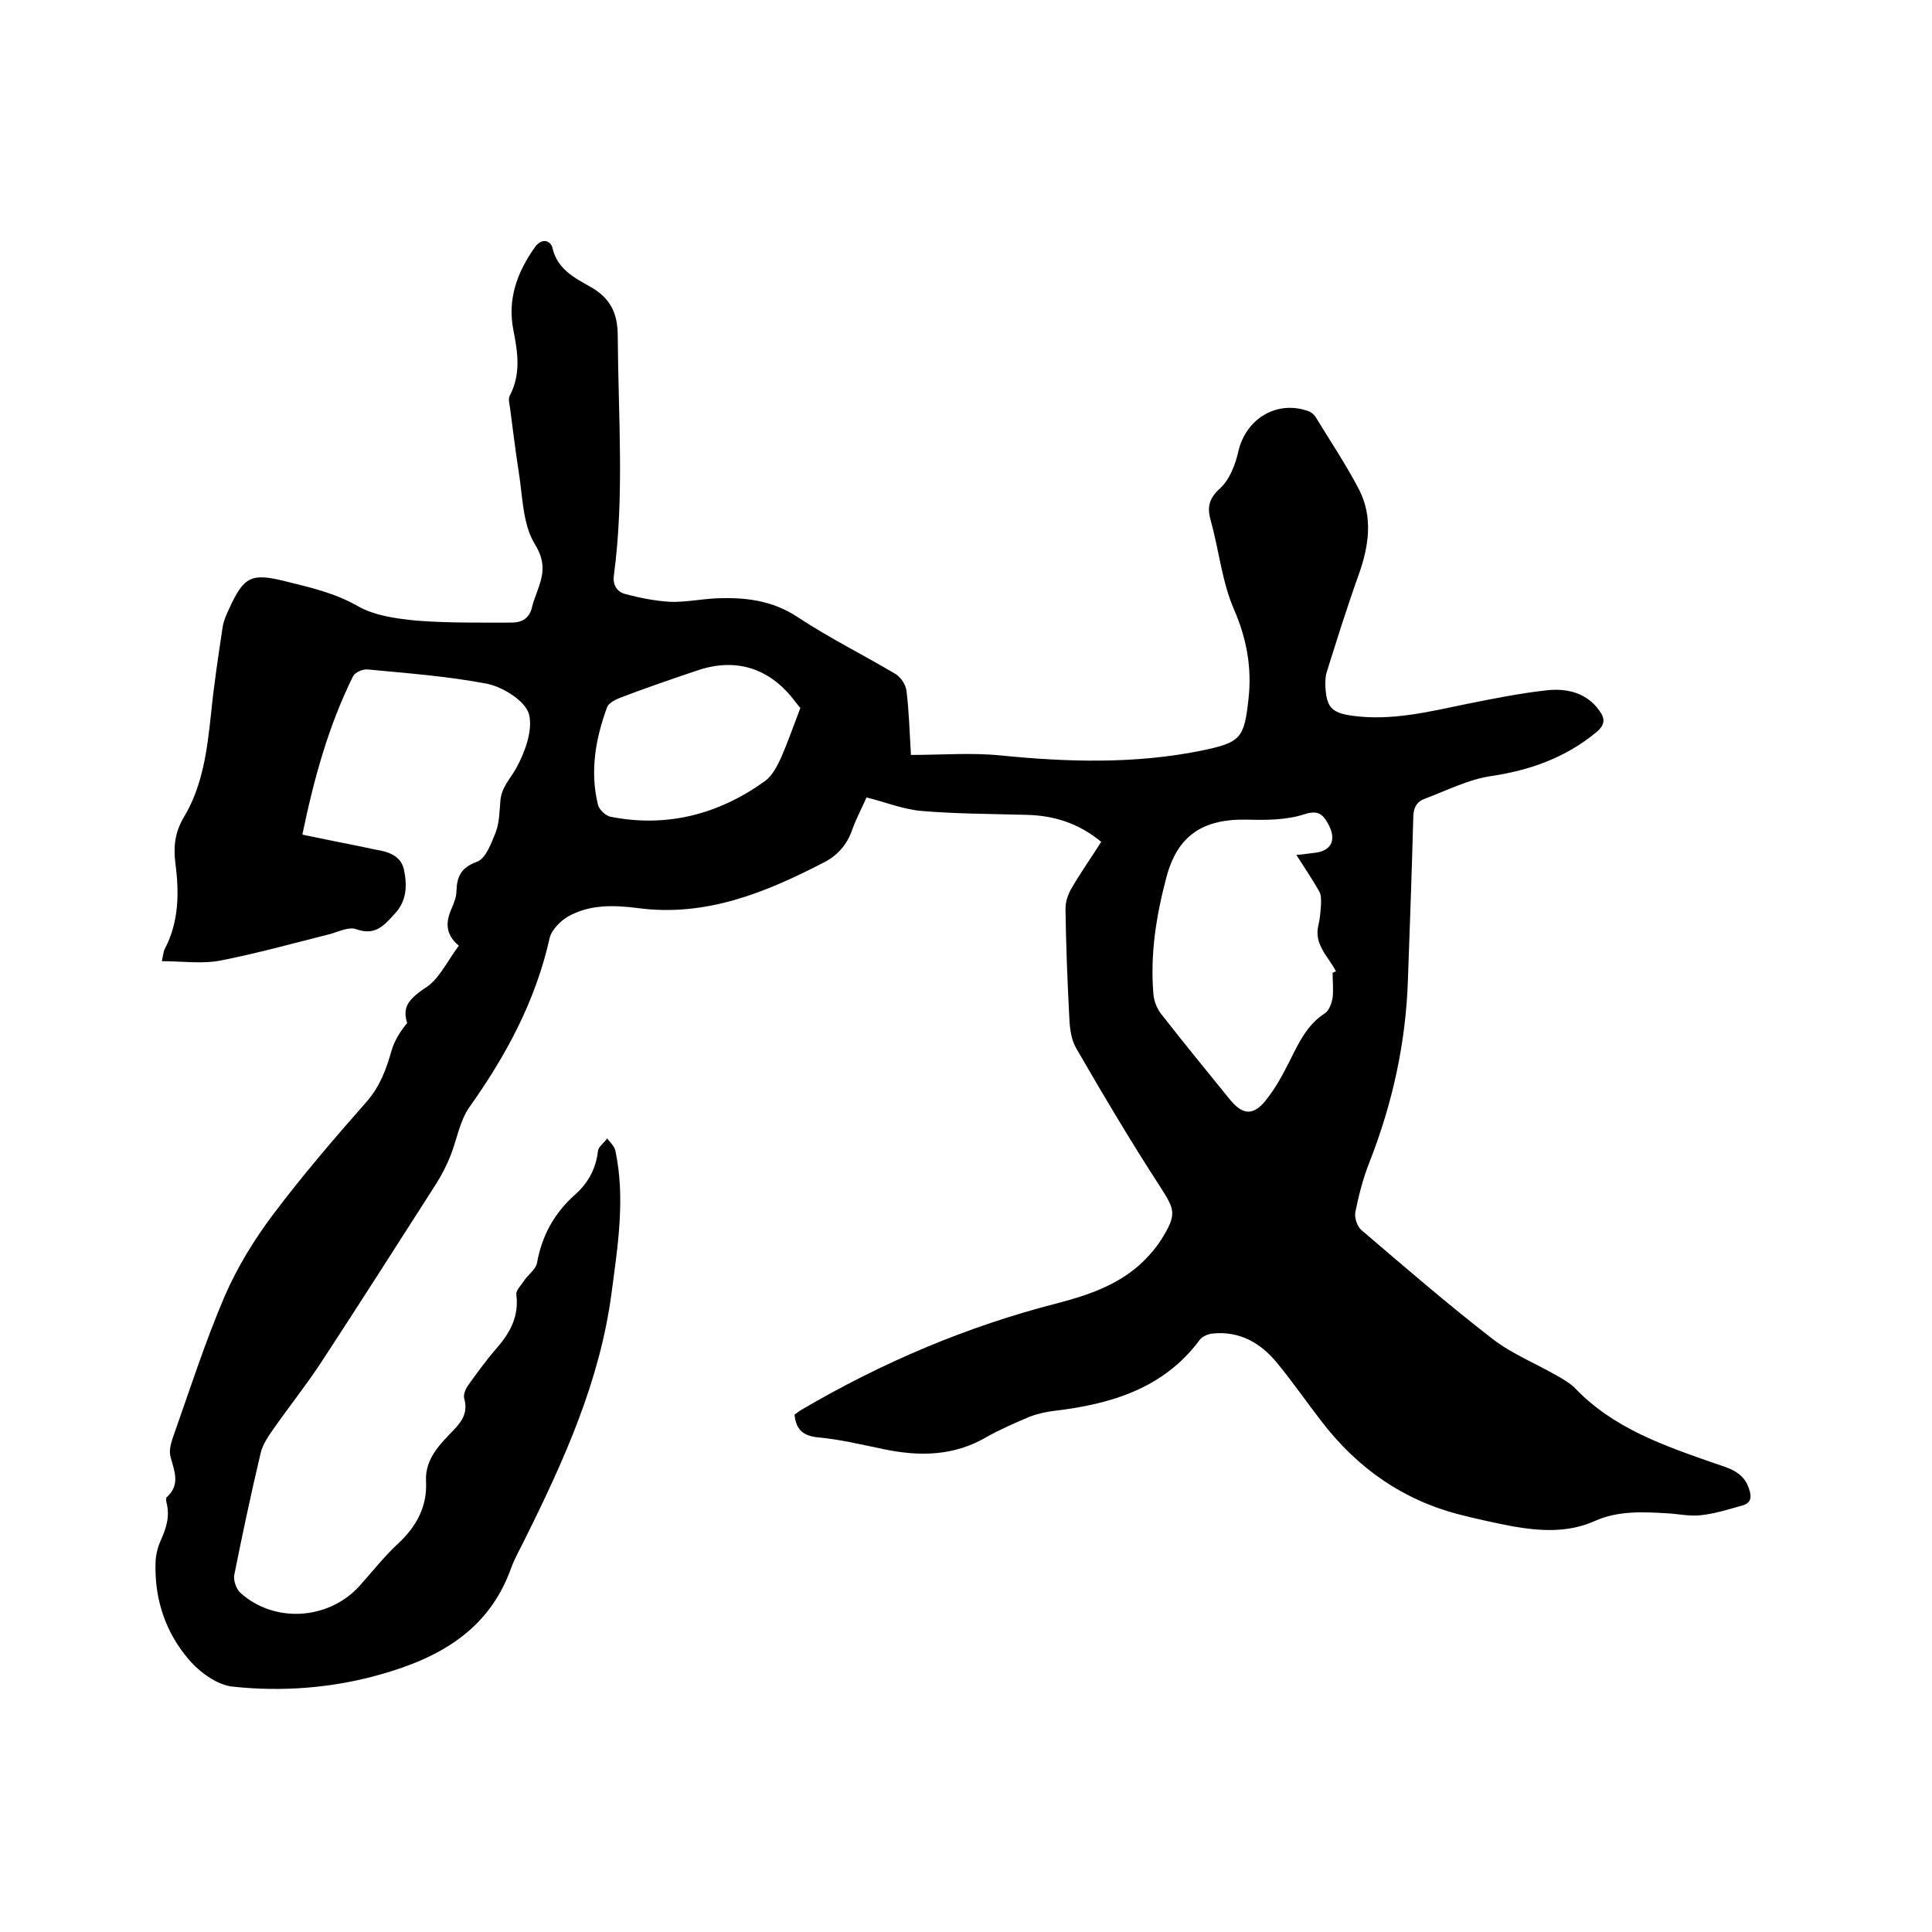 <svg enable-background="new 0 0 400 400" viewBox="0 0 400 400" xmlns="http://www.w3.org/2000/svg"><path d="m95 195.8c-2.9-2.4-2.7-5-1.5-7.7.5-1.2 1-2.4 1-3.6.1-3.1 1-4.9 4.3-6.1 1.8-.7 2.9-3.8 3.8-6 .8-2 .8-4.4 1-6.6.2-2.8 2.1-4.6 3.3-6.8 1.8-3.3 3.5-7.9 2.6-11.2-.8-2.7-5.3-5.5-8.5-6.2-8.2-1.6-16.6-2.2-24.9-3-1-.1-2.6.6-3 1.4-5.1 10.3-8.1 21.2-10.5 32.8 4.3.9 8.3 1.7 12.3 2.5.9.2 1.9.4 2.8.6 2.6.4 5.2 1.2 5.9 4 .7 3.2.7 6.5-1.8 9.2-2.2 2.4-4 4.7-8 3.3-1.5-.6-3.7.5-5.5 1-7.6 1.9-15.1 4-22.8 5.5-3.8.7-7.8.1-12 .1.3-1.2.3-1.9.6-2.5 3-5.7 3-11.8 2.2-17.9-.4-3.3-.1-6.2 1.7-9.3 4-6.6 4.9-14.1 5.7-21.6.6-6 1.5-11.9 2.4-17.9.2-1.3.8-2.6 1.4-3.9 3-6.5 4.5-7.3 11.4-5.6 5.2 1.3 10.3 2.4 15.2 5.2 3.5 2 8.1 2.6 12.2 3 6.5.5 13.1.4 19.6.4 2.2 0 3.8-.9 4.3-3.4.2-.9.6-1.8.9-2.7 1.3-3.5 2.1-6.2-.4-10.2-2.5-4.1-2.5-9.9-3.3-14.9-.7-4.4-1.2-8.8-1.8-13.2-.1-.8-.4-1.8-.1-2.5 2.4-4.5 1.7-9 .8-13.6-1.3-6.5.8-12.1 4.5-17.3 1.5-2 3.3-1.2 3.6.3 1 4.3 4.5 6.1 7.7 7.9 4.3 2.4 5.8 5.5 5.8 10.4.1 16.5 1.4 33-.8 49.4-.3 2.2.8 3.5 2.4 3.9 3 .8 6.1 1.4 9.2 1.6 3 .1 6.1-.5 9.2-.7 6.1-.3 11.9.3 17.3 3.9 6.5 4.3 13.6 7.8 20.3 11.8 1.1.7 2.1 2.3 2.2 3.6.5 4.1.6 8.2.9 13.1 6.3 0 12.5-.5 18.5.1 14 1.4 27.9 1.8 41.7-1 8.1-1.7 8.8-2.5 9.7-10.8.7-6.4-.4-12.4-3-18.4-2.5-5.7-3.1-12.2-4.8-18.3-.8-2.8-.5-4.6 1.9-6.8 2-1.8 3.2-5 3.8-7.7 1.6-6.8 8.1-10.7 14.7-8.2.4.2.9.6 1.2 1 3.1 5.1 6.4 10 9.1 15.2 2.9 5.7 2 11.7-.1 17.6-2.4 6.7-4.5 13.4-6.6 20.1-.3.9-.3 1.9-.3 2.8.2 4.5 1.2 5.7 5.7 6.3 8.1 1.1 16-.9 23.8-2.5 5.5-1.1 11-2.2 16.5-2.8 4-.4 8.1.5 10.7 4.2 1.3 1.7 1.2 3-.6 4.5-6.4 5.3-13.8 7.9-21.9 9.1-4.7.7-9.1 3-13.7 4.7-1.8.7-2.3 2.1-2.3 4-.3 11.1-.7 22.2-1.1 33.3-.4 13.1-3.2 25.8-8 38-1.3 3.3-2.2 6.8-2.9 10.3-.2 1.1.4 3 1.3 3.7 8.9 7.6 17.8 15.3 27.1 22.5 4 3.1 9 5.1 13.5 7.7 1.2.7 2.4 1.4 3.4 2.3 8 8.5 18.6 12.1 29.2 15.8 3 1 5.9 1.8 7 5.2.6 1.7.5 3-1.4 3.5-2.8.8-5.7 1.7-8.5 2-2.4.3-4.8-.3-7.3-.4-5-.3-10-.5-14.7 1.6-5.6 2.5-11.3 2.1-17.1 1.1-3.6-.7-7.3-1.5-10.8-2.4-11.8-3-21.2-9.6-28.6-19.2-3.1-4-6-8.2-9.2-12.1-3.4-4.2-7.8-6.8-13.5-6.2-.9.1-2.1.6-2.6 1.3-7.5 10.1-18.4 13.3-30.1 14.7-1.7.2-3.5.6-5.1 1.2-3 1.3-6.1 2.6-8.9 4.2-6.8 4-14 4.1-21.5 2.5-4.4-.9-8.9-2-13.4-2.4-3.1-.3-4.6-1.6-4.9-4.7.4-.3.9-.7 1.4-1 16.7-9.8 34.3-17.3 53.1-22.1 6.1-1.6 12-3.6 16.8-7.8 2-1.8 3.9-4 5.2-6.3 2.7-4.5 2-5.6-.8-10-6.1-9.4-11.8-19-17.4-28.7-1-1.7-1.3-4-1.4-6.1-.4-7.6-.7-15.2-.8-22.8 0-1.4.5-2.9 1.2-4.1 1.9-3.3 4.1-6.4 6.2-9.7-4.7-3.9-9.9-5.5-15.7-5.6-7.2-.2-14.4-.2-21.5-.8-3.7-.3-7.4-1.8-11.4-2.8-1 2.3-2.2 4.5-3 6.8-1.1 3.1-3.1 5.3-5.9 6.7-12 6.2-24.4 11.3-38.5 9.4-4.8-.6-9.8-.8-14.3 1.7-1.6.9-3.5 2.8-3.9 4.5-2.9 13-9 24.3-16.6 35-2 2.8-2.6 6.7-3.9 10-.8 2-1.8 4-3 5.9-7.9 12.3-15.7 24.6-23.7 36.8-3.2 4.9-6.9 9.5-10.3 14.4-.9 1.3-1.9 2.8-2.3 4.4-2 8.4-3.8 16.9-5.5 25.4-.2 1.1.4 2.9 1.3 3.7 7 6.3 18.1 5.6 24.5-1.3 2.7-3 5.2-6.2 8.1-8.9 3.9-3.6 6.1-7.8 5.8-13-.2-4.6 2.9-7.6 5.8-10.6 1.8-1.9 2.9-3.7 2.1-6.5-.2-.8.3-2 .9-2.8 1.8-2.5 3.6-5 5.6-7.3 2.9-3.3 4.9-6.7 4.3-11.4-.1-.9 1.1-2 1.7-3 .9-1.2 2.4-2.3 2.6-3.6 1-5.6 3.6-10.3 7.9-14.1 2.7-2.4 4.3-5.4 4.7-9 .1-.9 1.3-1.7 1.9-2.6.6.8 1.5 1.6 1.7 2.5 2.1 9.9.5 19.8-.8 29.6-2.4 18.1-9.8 34.5-17.8 50.6-1 2.1-2.2 4.1-3 6.3-4.6 12.9-15 18.6-27.1 22-9.9 2.8-20.3 3.6-30.5 2.5-3.2-.3-6.9-3-9.1-5.6-4.8-5.6-7.1-12.4-6.9-19.9 0-1.5.4-3.2 1-4.6 1.2-2.6 2-5.1 1.3-7.9-.1-.4-.2-1 0-1.2 2.9-2.6 1.6-5.4.8-8.4-.3-1.1 0-2.5.4-3.7 3.5-9.9 6.7-19.9 10.8-29.5 2.6-6 6.1-11.7 10-16.9 6.1-8.1 12.7-15.8 19.4-23.4 2.8-3.2 4.1-6.8 5.2-10.7.6-2 1.8-3.9 3.2-5.6-1.1-3.4.5-5 3.5-7.1 3-1.7 4.7-5.6 7.2-8.9zm180.9 5.6c.2-.1.5-.2.7-.3-1.6-3.1-4.7-5.6-3.6-9.7.3-1.3.4-2.7.5-4.1 0-.9.1-2-.4-2.8-1.4-2.5-3-4.8-4.7-7.5 1.5-.1 2.5-.3 3.5-.4 3.6-.3 4.9-2.5 3.2-5.8-1.1-2.1-2.1-3.2-5.1-2.2-3.7 1.2-7.9 1.2-11.8 1.1-9.2-.2-14.4 3.3-16.7 11.9-2.1 7.9-3.4 15.9-2.7 24.2.1 1.4.7 2.9 1.5 4 4.7 6 9.5 11.9 14.3 17.8 2.6 3.2 4.8 3.5 7.4.3 2.1-2.6 3.7-5.6 5.2-8.6 1.8-3.6 3.5-7.2 7.1-9.5.9-.6 1.4-2.1 1.6-3.2.2-1.7 0-3.5 0-5.2zm-110.2-54.8c-.3-.4-1.1-1.4-1.9-2.4-5.2-6.2-12-8-19.7-5.3-5.3 1.8-10.6 3.6-15.8 5.6-1 .4-2.3 1.1-2.6 1.9-2.4 6.5-3.6 13.3-1.9 20.2.2 1 1.6 2.3 2.6 2.5 11.7 2.3 22.4-.5 32-7.4 1.5-1.1 2.5-3.1 3.3-4.8 1.4-3.2 2.5-6.4 4-10.3z"/></svg>